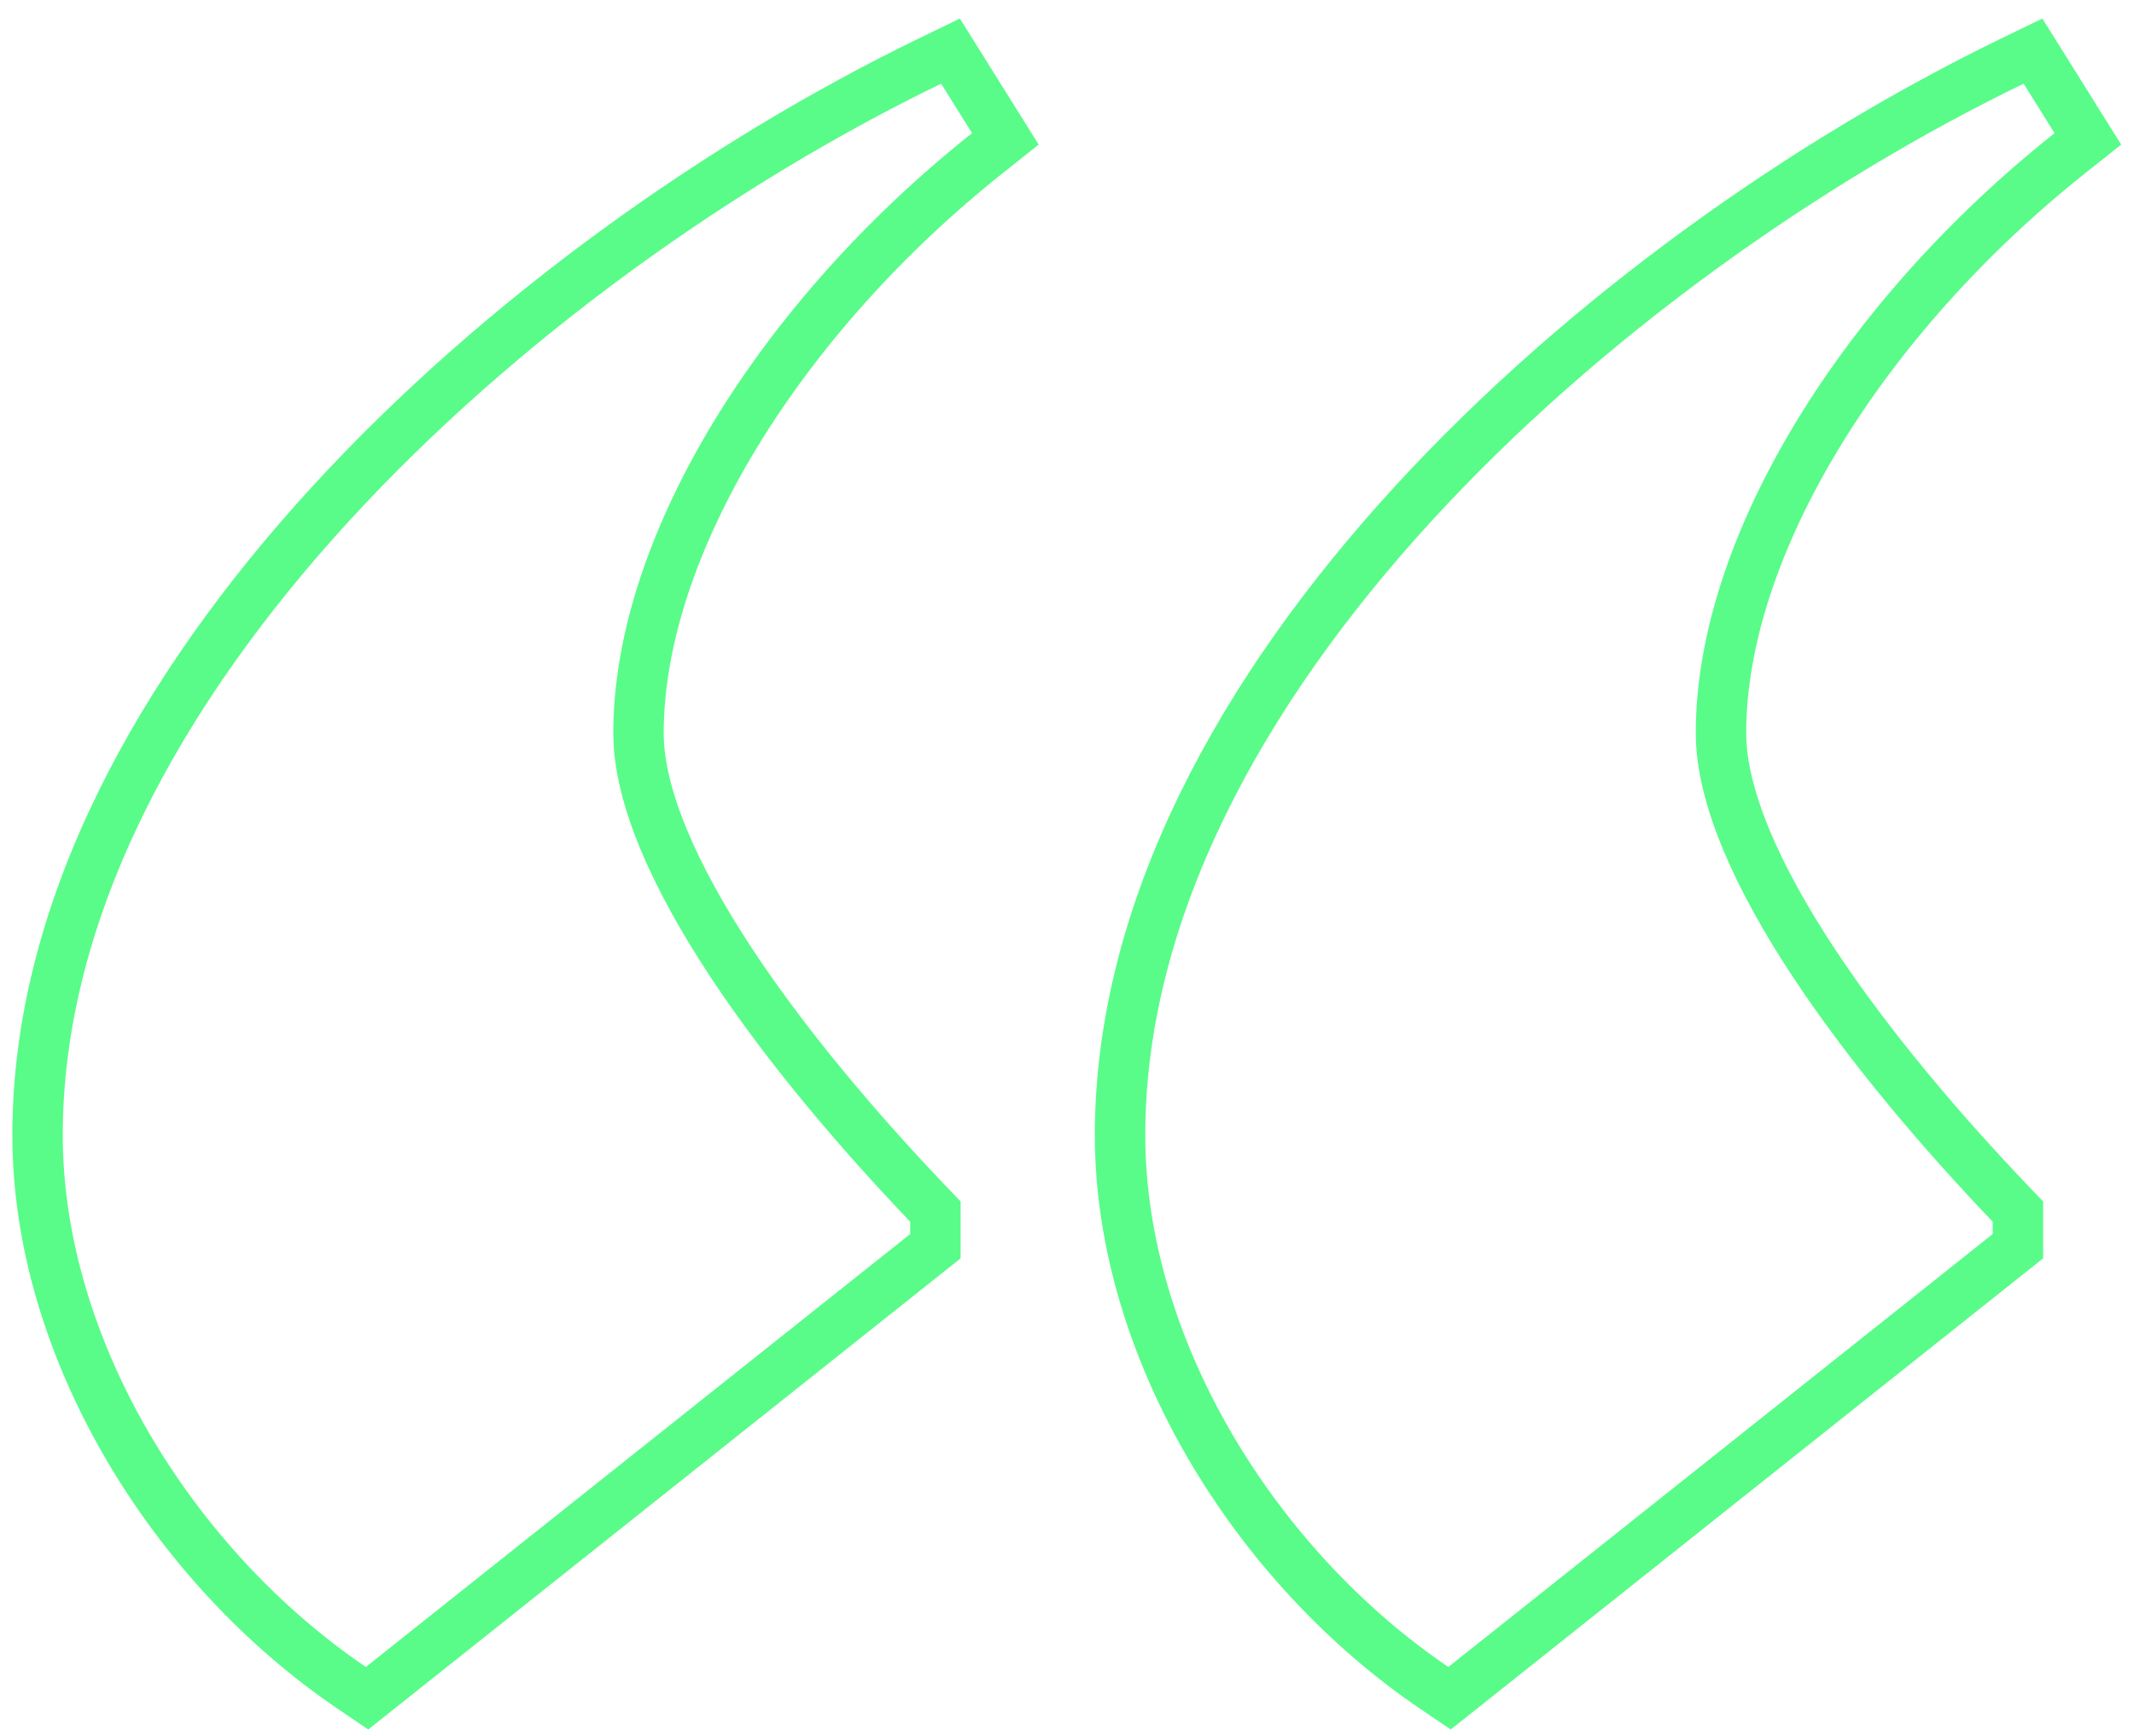 <svg width="102" height="83" viewBox="0 0 102 83" fill="none" xmlns="http://www.w3.org/2000/svg">
<path d="M46.005 3.36L45.432 2.443L44.458 2.915C34.58 7.704 23.956 15.183 15.786 24.103C7.633 33.004 1.795 43.484 1.795 54.261C1.795 64.489 8.266 74.886 16.811 80.685L17.544 81.182L18.237 80.631L44.255 59.935L44.71 59.573V58.992V58.4V57.917L44.376 57.568C41.152 54.197 37.657 50.115 34.976 46.058C32.261 41.948 30.519 38.065 30.519 35.043C30.519 26.104 37.299 15.179 47.211 7.308L48.054 6.638L47.484 5.726L46.005 3.36ZM97.746 3.36L97.172 2.443L96.198 2.915C86.32 7.704 75.697 15.183 67.526 24.103C59.373 33.004 53.536 43.484 53.536 54.261C53.536 64.489 60.006 74.886 68.551 80.685L69.284 81.182L69.978 80.631L95.996 59.935L96.451 59.573V58.992V58.4V57.917L96.117 57.568C92.893 54.197 89.397 50.115 86.716 46.058C84.001 41.948 82.259 38.065 82.259 35.043C82.259 26.104 89.04 15.179 98.952 7.308L99.795 6.638L99.224 5.726L97.746 3.36Z" stroke="#59FC89" stroke-width="2.41"/>
</svg>
